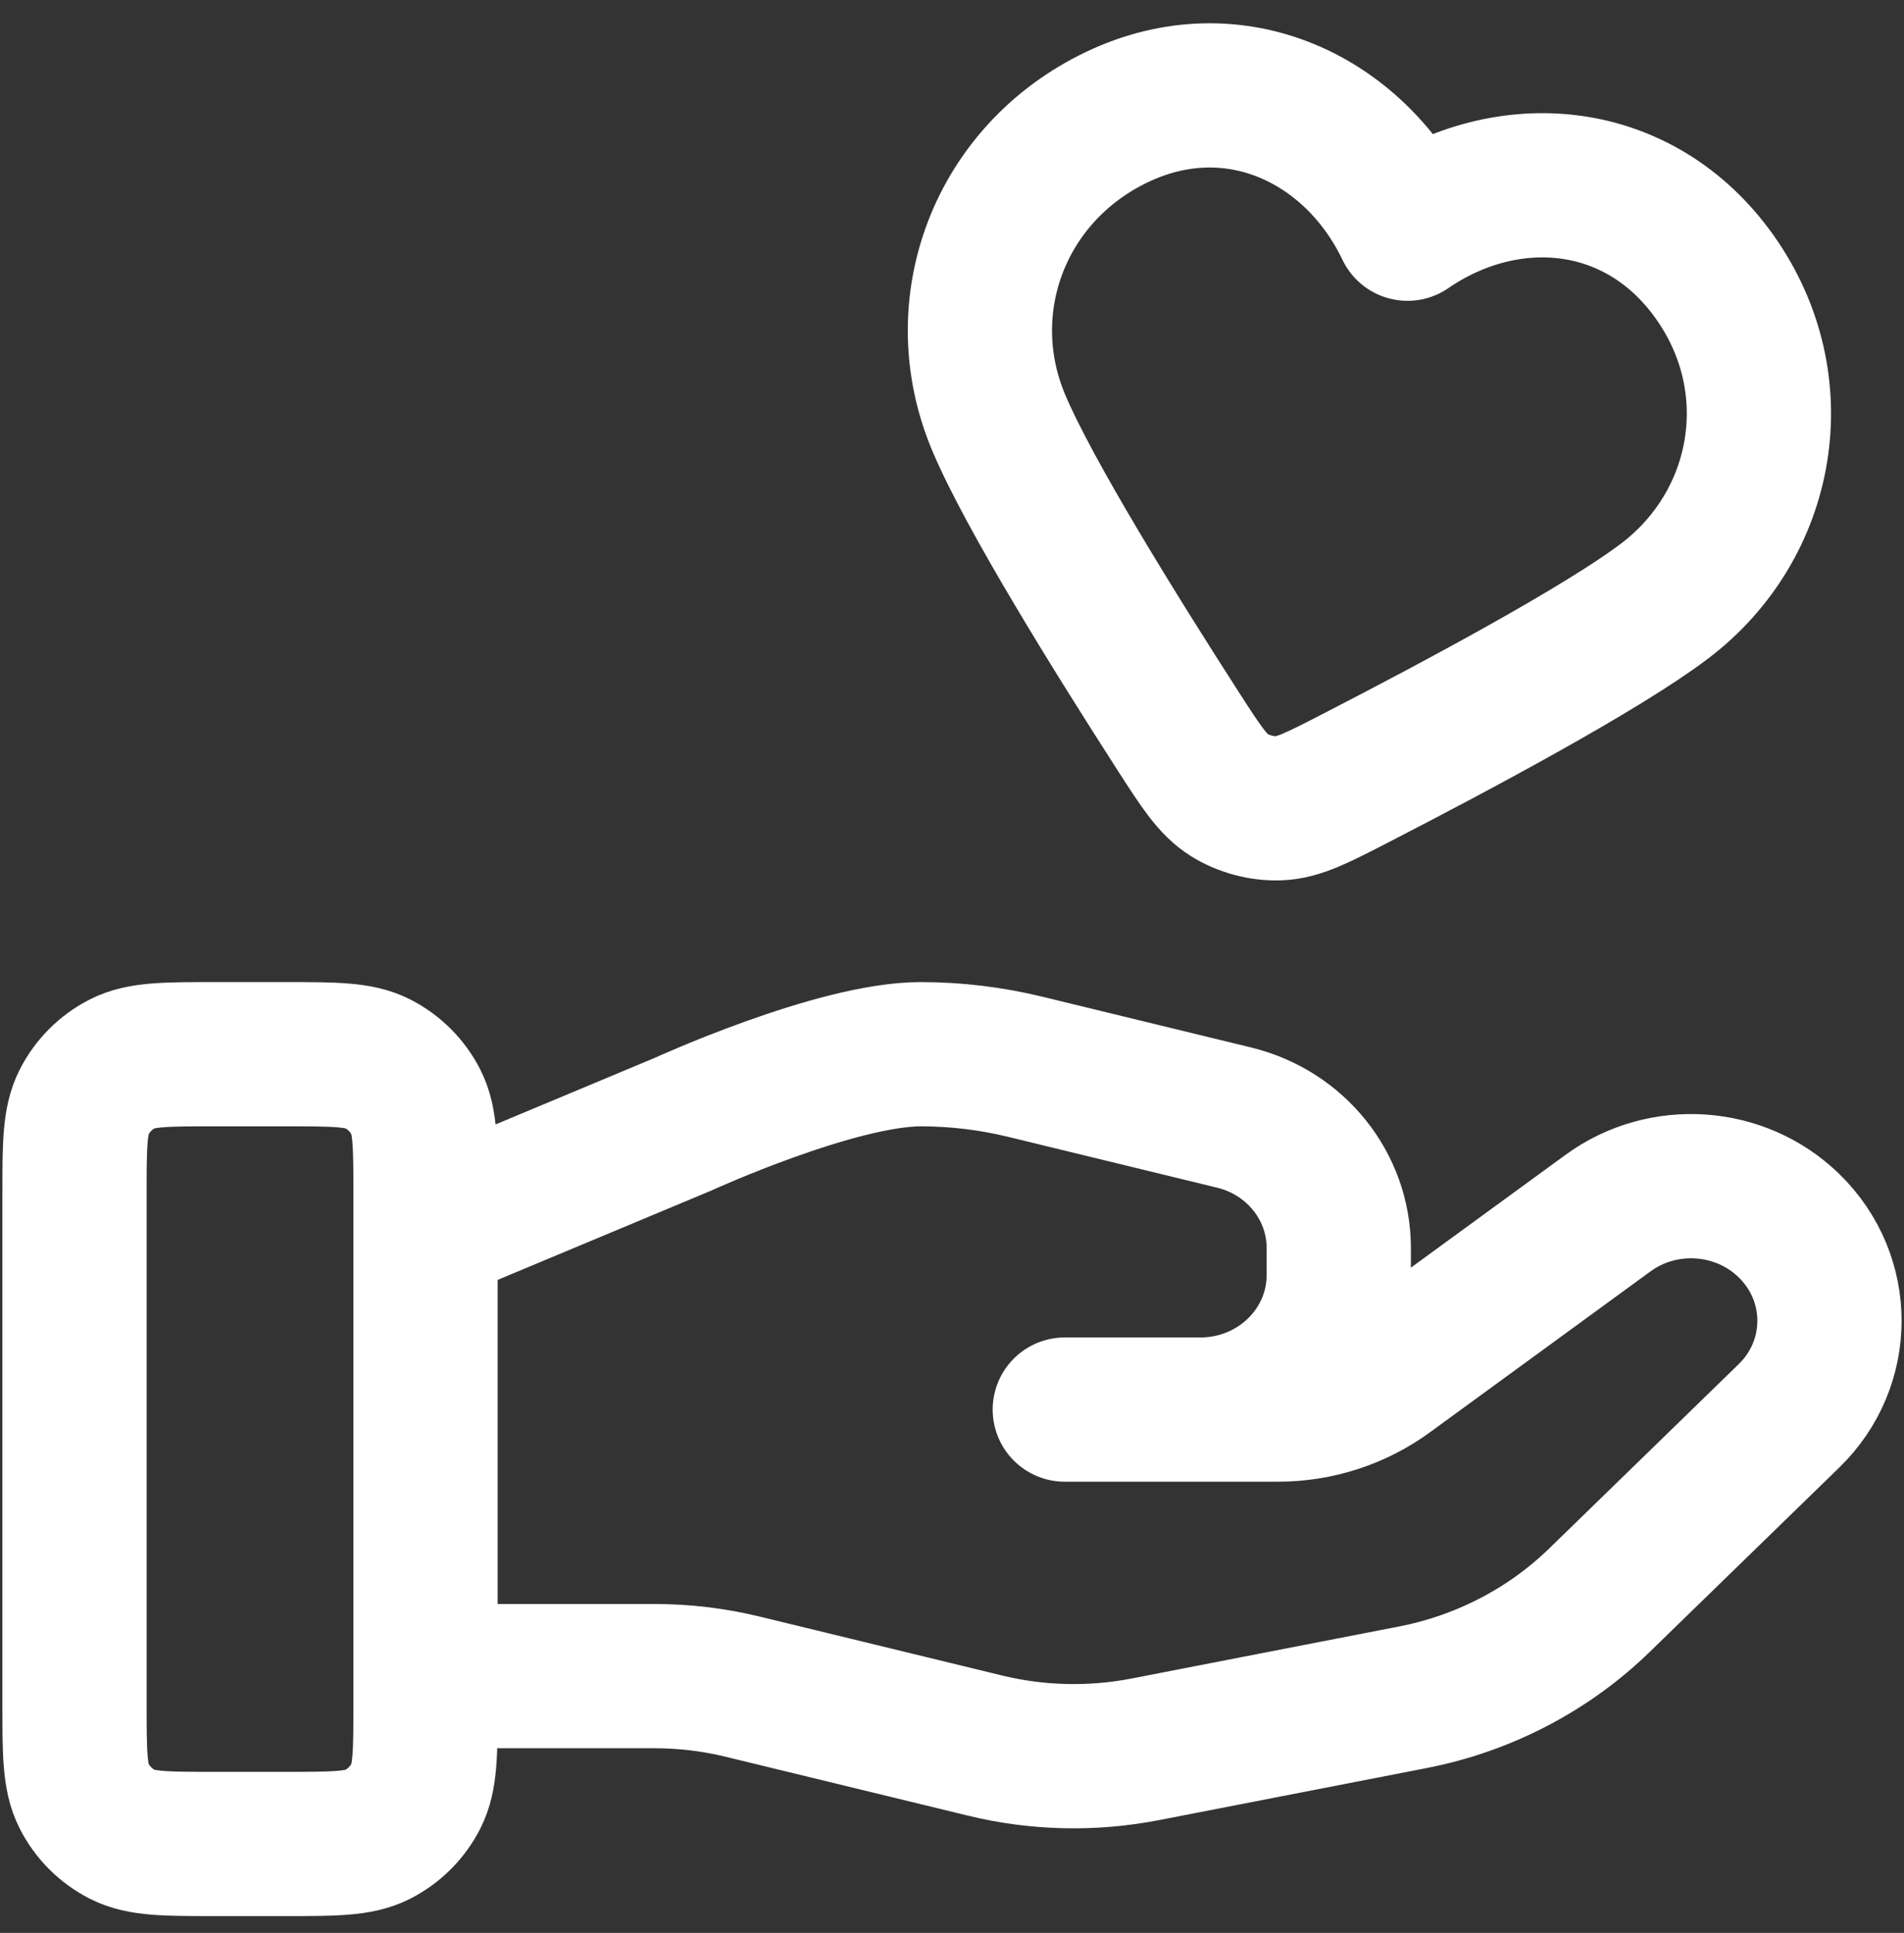 <svg width="66" height="67" viewBox="0 0 66 67" fill="none" xmlns="http://www.w3.org/2000/svg">
<rect x="0" y="0" width="66" height="67" fill="#333333" stroke="none"/>
<path d="M14.75 58.099H22.689C23.724 58.099 24.753 58.222 25.757 58.468L34.146 60.507C35.966 60.95 37.863 60.993 39.702 60.636L48.977 58.832C51.428 58.354 53.682 57.181 55.448 55.463L62.011 49.079C63.885 47.259 63.885 44.306 62.011 42.483C60.323 40.841 57.651 40.656 55.743 42.048L48.094 47.628C46.999 48.429 45.666 48.86 44.295 48.86H36.91L41.611 48.86C44.261 48.86 46.407 46.772 46.407 44.194V43.261C46.407 41.121 44.91 39.255 42.776 38.738L35.52 36.973C34.339 36.687 33.13 36.542 31.914 36.542C28.98 36.542 23.668 38.972 23.668 38.972L14.75 42.701M2.583 41.408L2.583 59.05C2.583 60.754 2.583 61.605 2.915 62.256C3.206 62.828 3.671 63.294 4.244 63.585C4.894 63.917 5.746 63.917 7.45 63.917H9.883C11.586 63.917 12.438 63.917 13.089 63.585C13.661 63.294 14.127 62.828 14.418 62.256C14.75 61.605 14.75 60.754 14.75 59.05V41.408C14.75 39.705 14.75 38.853 14.418 38.203C14.127 37.63 13.661 37.165 13.089 36.873C12.438 36.542 11.586 36.542 9.883 36.542H7.45C5.746 36.542 4.894 36.542 4.244 36.873C3.671 37.165 3.206 37.63 2.915 38.203C2.583 38.853 2.583 39.705 2.583 41.408ZM48.79 7.927C46.975 4.128 42.789 2.116 38.719 4.058C34.649 6 32.915 10.607 34.619 14.65C35.672 17.15 38.69 22.003 40.841 25.346C41.636 26.581 42.034 27.198 42.614 27.56C43.112 27.869 43.736 28.037 44.322 28.017C45.005 27.995 45.658 27.659 46.964 26.986C50.499 25.167 55.539 22.473 57.7 20.835C61.198 18.185 62.065 13.314 59.446 9.612C56.827 5.909 52.261 5.545 48.79 7.927Z" stroke="white" stroke-width="5" stroke-linecap="round" stroke-linejoin="round"/>
</svg>
